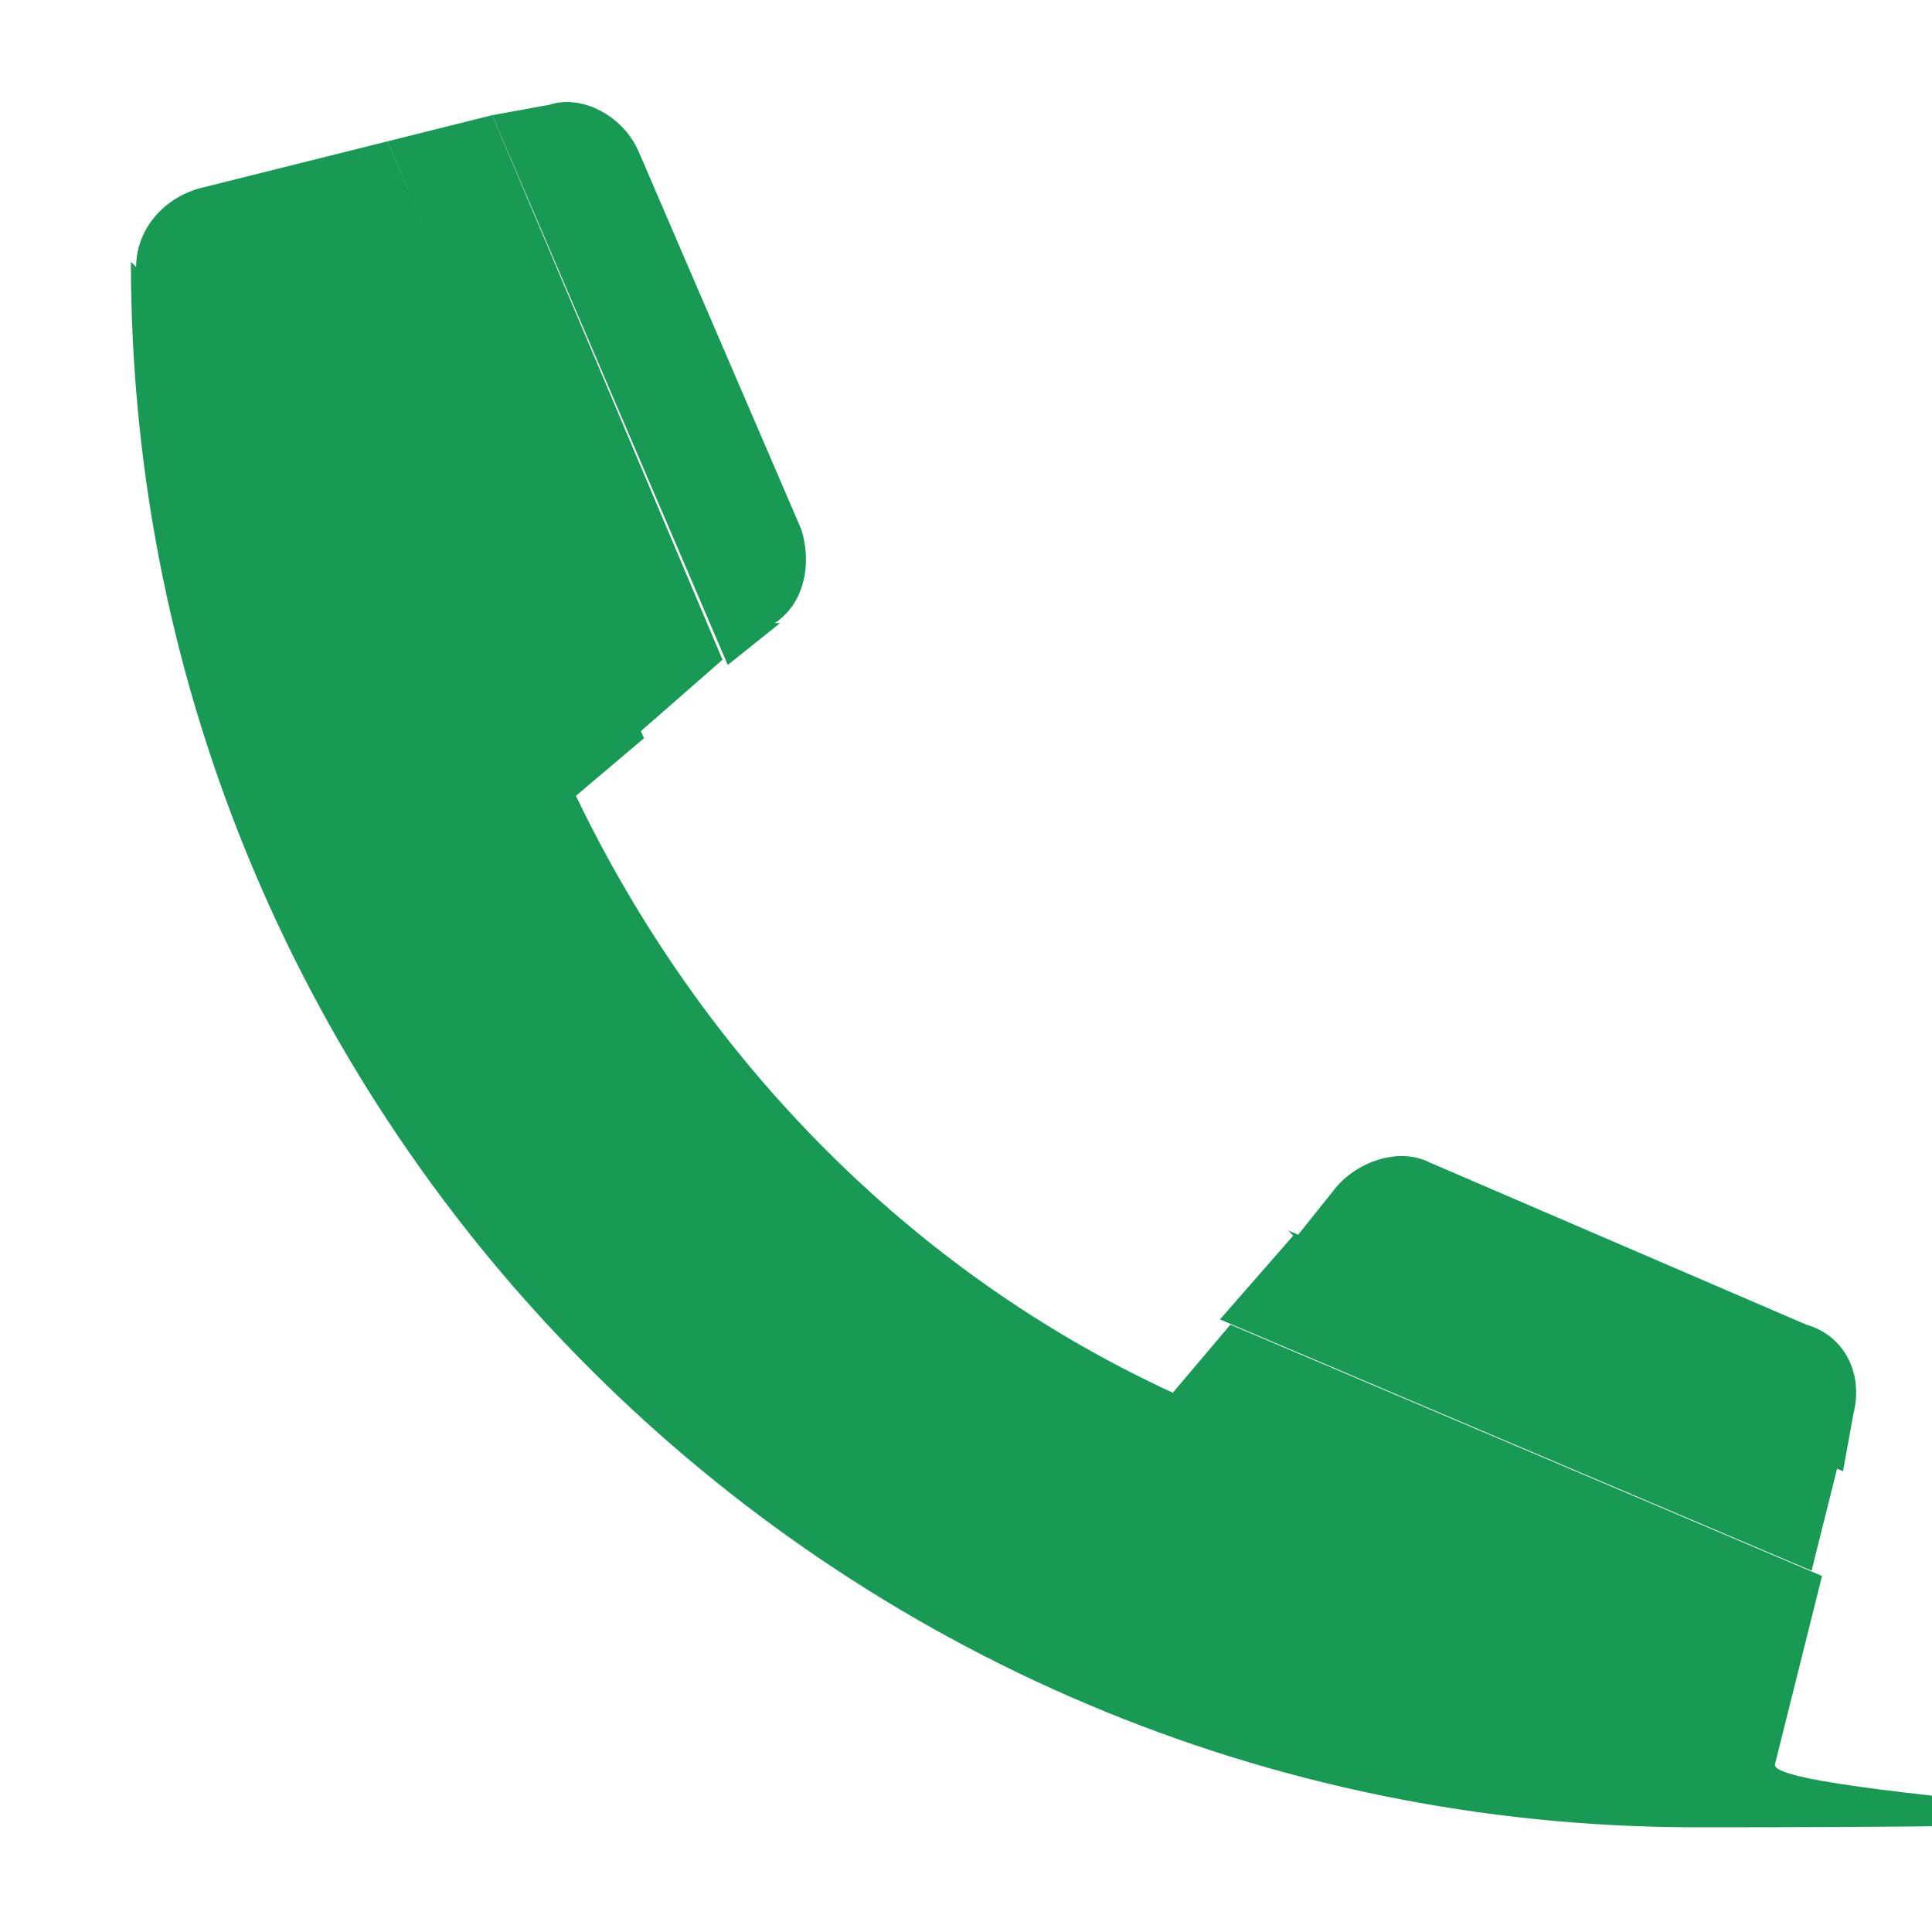 <?xml version="1.0" encoding="UTF-8"?>
<svg id="Layer_1" xmlns="http://www.w3.org/2000/svg" width="1.3cm" height="1.3cm" version="1.1" viewBox="0 0 36.9 36.9">
  <!-- Generator: Adobe Illustrator 29.1.0, SVG Export Plug-In . SVG Version: 2.1.0 Build 142)  -->
  <defs>
    <style>
      .st0 {
        fill: #189a54;
      }
    </style>
  </defs>
  <path class="st0" d="M14.8,11.9c.6-.4.7-1.2.5-1.8l-3.1-7.2c-.3-.7-1.1-1.1-1.7-.9l-1.1.2,4.5,10.5s1-.8,1-.8ZM24.7,23.6l10.5,4.5.2-1.1c.2-.8-.2-1.5-.9-1.7l-7.2-3.1c-.6-.3-1.4,0-1.8.5l-.8,1ZM2.5,5c0,16.5,13.4,29.9,29.9,29.9s1.4-.5,1.5-1.2l.9-3.6-11.3-4.8-1.1,1.3c-5-2.3-9-6.4-11.4-11.4l1.3-1.1L7.4,2.7l-3.6.9c-.7.2-1.2.8-1.2,1.5h0Z"/>
  <path class="st0" d="M7.4,2.7l4.8,11.3,1.6-1.4L9.4,2.2l-2,.5ZM24.7,23.6l-1.4,1.6,11.3,4.8.5-2-10.5-4.5Z"/>
</svg>